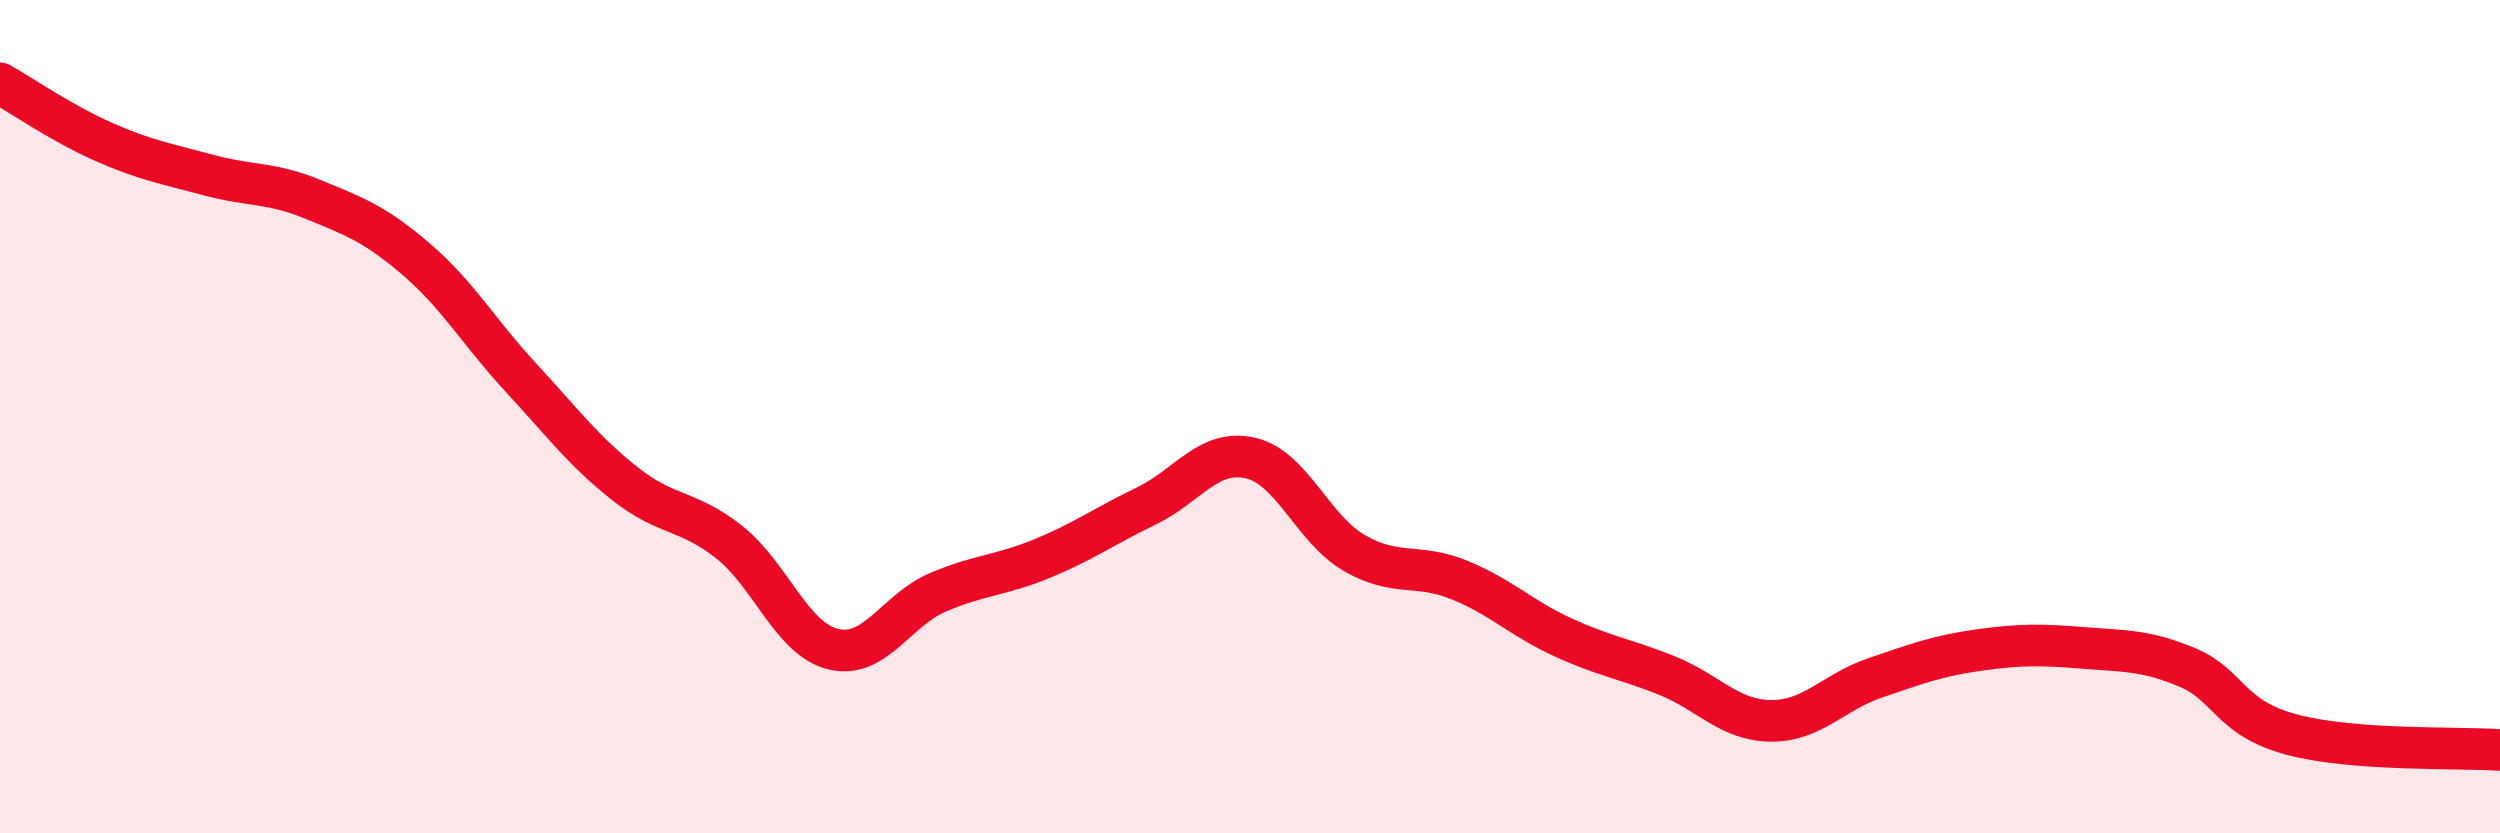
    <svg width="60" height="20" viewBox="0 0 60 20" xmlns="http://www.w3.org/2000/svg">
      <path
        d="M 0,2 C 0.5,2.28 1.5,2.97 2.5,3.41 C 3.5,3.85 4,3.93 5,4.2 C 6,4.47 6.5,4.37 7.5,4.78 C 8.5,5.19 9,5.37 10,6.23 C 11,7.09 11.5,7.98 12.5,9.06 C 13.5,10.14 14,10.82 15,11.61 C 16,12.4 16.5,12.22 17.5,13.01 C 18.5,13.8 19,15.34 20,15.58 C 21,15.82 21.5,14.65 22.5,14.22 C 23.5,13.79 24,13.82 25,13.41 C 26,13 26.5,12.63 27.5,12.15 C 28.5,11.67 29,10.77 30,10.99 C 31,11.21 31.5,12.69 32.5,13.27 C 33.5,13.85 34,13.51 35,13.91 C 36,14.31 36.5,14.83 37.5,15.29 C 38.5,15.75 39,15.81 40,16.21 C 41,16.61 41.5,17.29 42.5,17.3 C 43.5,17.31 44,16.61 45,16.27 C 46,15.93 46.5,15.74 47.5,15.6 C 48.5,15.46 49,15.47 50,15.55 C 51,15.63 51.5,15.6 52.5,16.02 C 53.5,16.44 53.5,17.23 55,17.63 C 56.5,18.03 59,17.93 60,18L60 20L0 20Z"
        fill="#EB0A25"
        opacity="0.1"
        stroke-linecap="round"
        stroke-linejoin="round"
      />
      <path
        d="M 0,2 C 0.5,2.28 1.5,2.97 2.5,3.41 C 3.5,3.85 4,3.93 5,4.2 C 6,4.47 6.5,4.37 7.5,4.78 C 8.5,5.19 9,5.37 10,6.23 C 11,7.09 11.5,7.98 12.5,9.06 C 13.5,10.14 14,10.82 15,11.61 C 16,12.4 16.5,12.22 17.5,13.01 C 18.5,13.8 19,15.34 20,15.58 C 21,15.82 21.5,14.65 22.5,14.22 C 23.5,13.79 24,13.82 25,13.41 C 26,13 26.5,12.63 27.5,12.15 C 28.5,11.67 29,10.77 30,10.99 C 31,11.21 31.5,12.69 32.5,13.27 C 33.5,13.85 34,13.51 35,13.91 C 36,14.31 36.5,14.83 37.5,15.29 C 38.5,15.75 39,15.81 40,16.21 C 41,16.61 41.5,17.29 42.5,17.3 C 43.5,17.31 44,16.61 45,16.27 C 46,15.93 46.5,15.74 47.5,15.6 C 48.5,15.46 49,15.47 50,15.55 C 51,15.63 51.5,15.6 52.5,16.02 C 53.5,16.44 53.5,17.23 55,17.63 C 56.5,18.03 59,17.93 60,18"
        stroke="#EB0A25"
        stroke-width="1"
        fill="none"
        stroke-linecap="round"
        stroke-linejoin="round"
      />
    </svg>
  